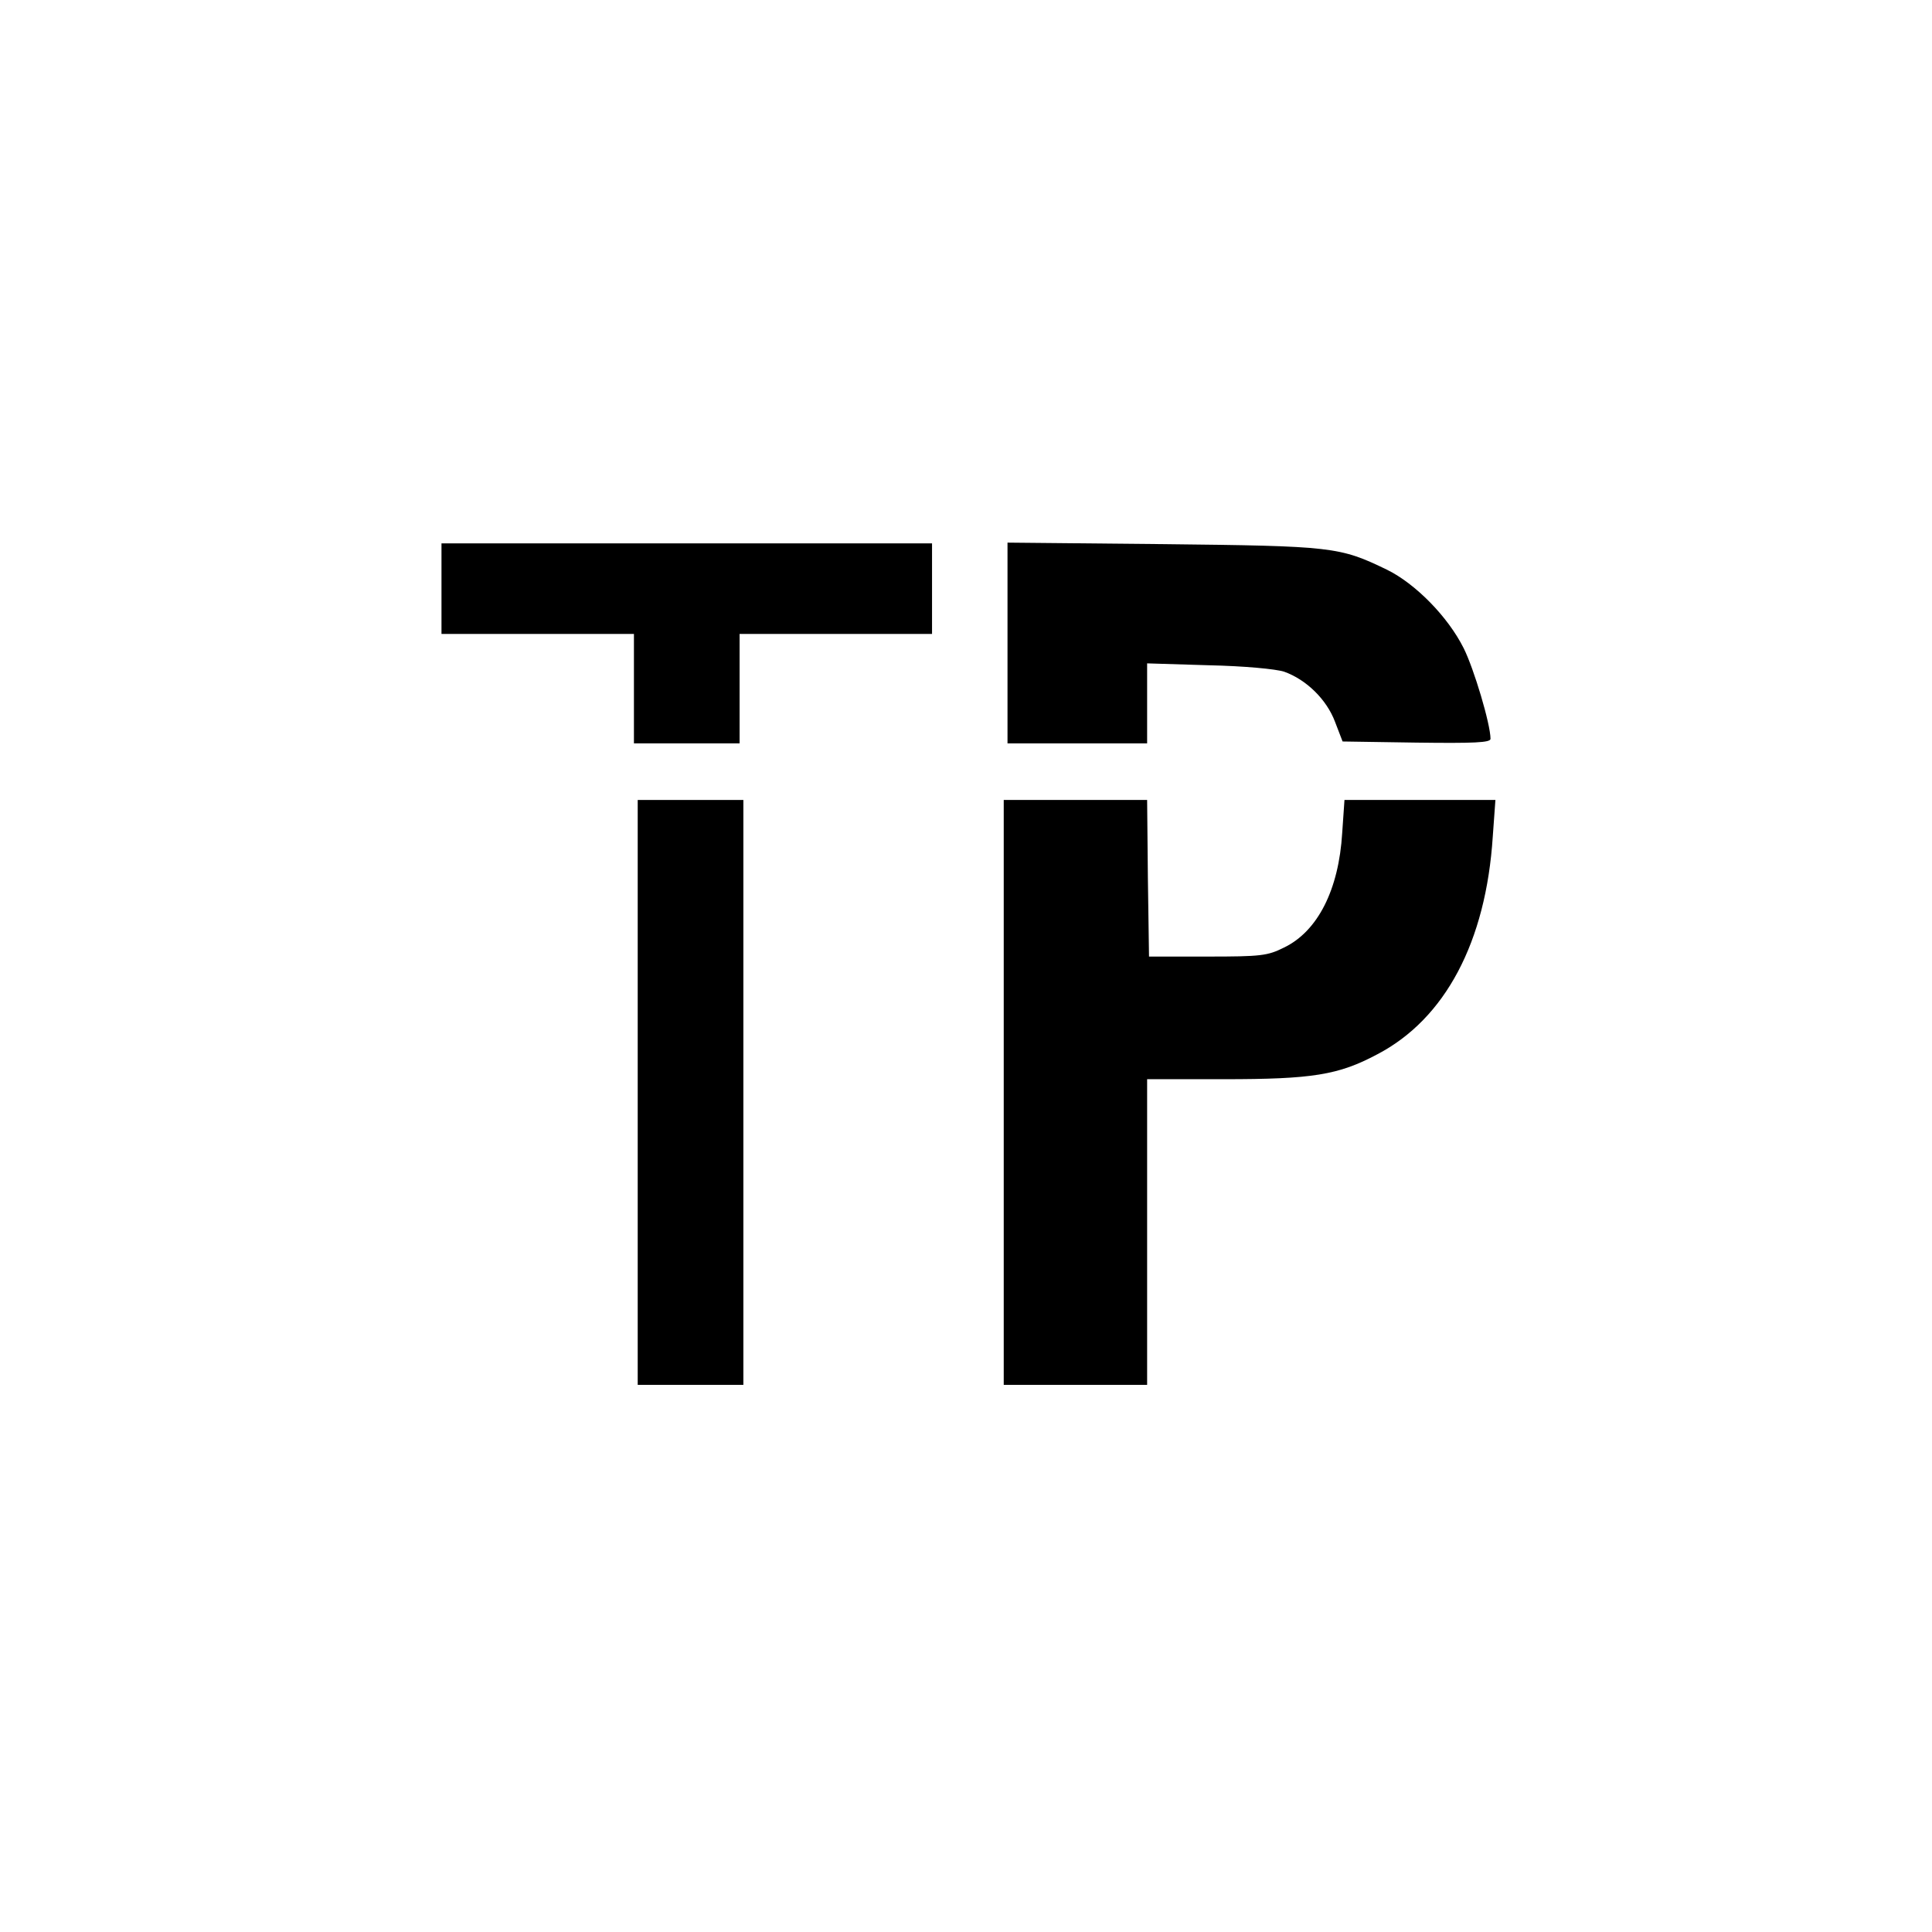 <?xml version="1.0" standalone="no"?>
<!DOCTYPE svg PUBLIC "-//W3C//DTD SVG 20010904//EN"
 "http://www.w3.org/TR/2001/REC-SVG-20010904/DTD/svg10.dtd">
<svg version="1.0" xmlns="http://www.w3.org/2000/svg"
 width="512pt" height="512pt" viewBox="0 0 512 512"
 preserveAspectRatio="xMidYMid meet">
<g transform="translate(0,512) scale(0.1,-0.1)"
fill="#000000" stroke="none">
<path d="M1170 3560 l0 -120 255 0 255 0 0 -145 0 -145 140 0 140 0 0 145 0
145 255 0 255 0 0 120 0 120 -650 0 -650 0 0 -120z"/>
<path d="M2670 3416 l0 -266 185 0 185 0 0 106 0 106 163 -5 c95 -2 178 -10
200 -17 59 -21 113 -74 135 -133 l20 -52 196 -3 c153 -2 196 0 196 10 0 39
-44 186 -71 240 -42 84 -128 171 -203 208 -126 61 -143 63 -593 68 l-413 4 0
-266z"/>
<path d="M1690 2225 l0 -775 140 0 140 0 0 775 0 775 -140 0 -140 0 0 -775z"/>
<path d="M2660 2225 l0 -775 190 0 190 0 0 405 0 405 203 0 c235 0 304 11 407
66 180 94 288 298 306 577 l7 97 -200 0 -200 0 -6 -87 c-9 -151 -65 -261 -154
-304 -44 -22 -61 -24 -203 -24 l-155 0 -3 208 -2 207 -190 0 -190 0 0 -775z"/>
</g>
</svg>
